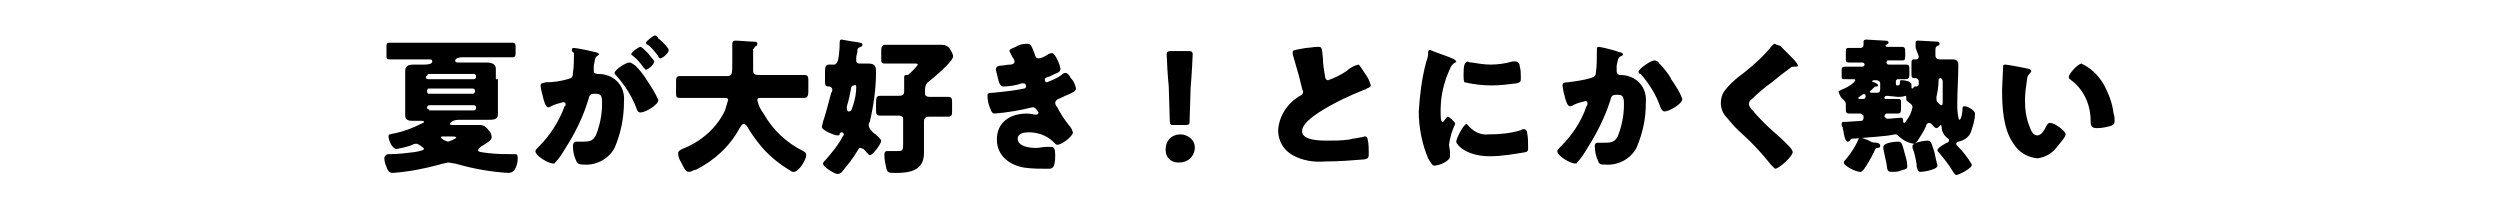 <?xml version="1.0" encoding="utf-8"?>
<!-- Generator: Adobe Illustrator 27.9.0, SVG Export Plug-In . SVG Version: 6.00 Build 0)  -->
<svg version="1.1" id="レイヤー_1" xmlns="http://www.w3.org/2000/svg" xmlns:xlink="http://www.w3.org/1999/xlink" x="0px"
	 y="0px" viewBox="0 0 240 20" style="enable-background:new 0 0 240 20;" xml:space="preserve">
<path id="パス_97166" d="M43.3,13.1c0.2,0,0.5,0,0.5,0.1c0,0.1-0.7,0.4-0.8,0.4c-0.3-0.1-0.5-0.2-0.7-0.4c0,0,0.1-0.1,0.1-0.1
	L43.3,13.1z M41.2,10.5c-0.2,0-0.2-0.1-0.2-0.2c0-0.1,0.1-0.2,0.2-0.2h4.3c0.1,0,0.2,0.1,0.2,0.2v0.1c0,0.1-0.1,0.2-0.2,0.2H41.2z
	 M41,8.7c0-0.1,0.1-0.2,0.1-0.2c0,0,0,0,0,0h4.3c0.1,0,0.2,0.1,0.2,0.2v0.1c0,0.1-0.1,0.2-0.2,0.2h-4.3C41.1,9,41,8.9,41,8.8
	c0,0,0,0,0,0V8.7z M41,7.3c0-0.1,0.1-0.2,0.1-0.2c0,0,0,0,0,0h4.4c0.1,0,0.2,0.1,0.2,0.2c0,0,0,0,0,0v0.1c0,0.1-0.1,0.2-0.2,0.2
	h-4.4c-0.1,0-0.2-0.1-0.2-0.1c0,0,0,0,0,0V7.3z M47.6,7.6c0-0.3,0-0.7,0-1c0-0.5-0.5-0.6-0.9-0.6c-0.4,0-0.9,0-1.3,0h-1.3
	c-0.3,0-0.4,0-0.4-0.2c0-0.2,0.4-0.3,0.6-0.3h3.2c0.6,0,1.1,0,1.7,0c0.3,0,0.3-0.2,0.3-0.5V4.6c0-0.3,0-0.5-0.3-0.5
	c-0.6,0-1.1,0-1.7,0h-8.4c-0.6,0-1.1,0-1.7,0c-0.3,0-0.3,0.1-0.3,0.5v0.6c0,0.4,0,0.5,0.3,0.5c0.6,0,1.1,0,1.7,0h2.1
	c0.1,0,0.3,0,0.3,0.2c0,0.3-0.6,0.3-0.8,0.3c-0.3,0-0.6,0-0.9,0c-0.4,0-0.9,0-0.9,0.6c0,0.3,0,0.7,0,1v2.5c0,0.4,0,0.7,0,0.8
	c0,0.4,0.3,0.5,0.7,0.5h0.9c0.1,0,0.2,0,0.2,0.1c0,0.1-0.1,0.1-0.3,0.2c-0.8,0.4-1.6,0.7-2.5,0.9c-0.6,0.1-0.6,0.1-0.6,0.3
	c0,0.3,0.3,1.2,0.8,1.2c0.5-0.1,1-0.2,1.5-0.4c0.1-0.1,0.3-0.1,0.4-0.1c0.1,0,0.2,0.1,0.4,0.2c0.2,0.2,0.3,0.2,0.3,0.3
	c0,0.1-0.3,0.2-0.9,0.3c-0.8,0.1-1.6,0.2-2.4,0.2h-0.1c-0.2,0-0.3,0.1-0.4,0.3c0,0,0,0,0,0.1c0,0.3,0.1,0.6,0.2,0.8
	c0.1,0.4,0.3,0.6,0.6,0.6c1.5-0.1,3-0.4,4.5-0.8c0.2-0.1,0.5-0.1,0.8-0.2c0.2,0,0.5,0.1,0.7,0.1c1.7,0.5,3.4,0.8,5.1,0.9
	c0.2,0,0.5-0.1,0.6-0.3c0.2-0.3,0.3-0.7,0.3-1.1c0-0.4-0.1-0.4-0.3-0.4c-0.8,0-1.7,0-2.5-0.1c-0.8-0.1-1-0.1-1-0.3
	c0-0.1,0.2-0.3,0.4-0.4c0.3-0.2,0.9-0.5,0.9-0.8c0-0.3-0.1-0.5-0.3-0.7c-0.2-0.3-0.5-0.5-0.8-0.5c-0.2,0-0.5,0-0.7,0h-1.9
	c-0.1,0-0.3,0-0.3-0.1c0-0.1,0.2-0.4,0.9-0.4h1.5c0.4,0,0.9,0,1.3,0c0.4,0,0.9,0,0.9-0.5c0-0.3,0-0.6,0-1V7.6z M60.4,6
	C60.1,6,59,6.7,59,7c0,0.1,0.1,0.2,0.2,0.3c0.8,0.9,1.5,2,1.9,3.1c0.1,0.3,0.2,0.4,0.4,0.4c0.4,0,1.7-0.7,1.7-1.2
	c-0.3-0.7-0.7-1.3-1.1-1.9c-0.3-0.5-0.7-1-1.1-1.4C60.7,6.1,60.6,6,60.4,6L60.4,6z M62.9,3.4C62.7,3.4,62,4,62,4.1
	c0,0.1,0.1,0.2,0.2,0.2c0.4,0.3,0.7,0.7,1,1.1c0,0.1,0.1,0.2,0.2,0.2c0.2,0,0.8-0.5,0.8-0.8c0-0.2-0.8-1-1-1.1
	C63.2,3.6,63,3.4,62.9,3.4z M61.5,4.5c-0.2,0-0.9,0.5-0.9,0.7c0,0.1,0.1,0.1,0.2,0.2c0.4,0.3,0.7,0.7,1,1.1c0.1,0.1,0.2,0.2,0.2,0.2
	c0.2,0,0.8-0.5,0.8-0.8c0-0.1-0.3-0.4-0.6-0.8C61.9,4.8,61.6,4.5,61.5,4.5z M55.1,5.1c0,0.6,0,1.3-0.1,1.9c0,0.4-0.1,0.5-0.5,0.6
	c-0.7,0.2-1.4,0.3-2.1,0.3C52,8,51.9,8,51.9,8.2c0,0.3,0.1,0.6,0.2,1c0.1,0.5,0.3,1.1,0.5,1.1c0.1,0,0.2,0,0.3-0.1
	c0.4-0.2,0.8-0.3,1.2-0.4c0.1,0,0.2,0.1,0.2,0.2c0,0,0,0,0,0c0,0.1,0,0.2-0.1,0.2c-0.5,1.4-1.4,2.8-2.4,3.8
	c-0.2,0.2-0.4,0.4-0.4,0.5c0,0.5,1.3,1.2,1.7,1.2c0.1,0,0.2,0,0.2-0.1c0.4-0.4,0.7-0.9,1-1.4c0.9-1.4,1.7-3,2.2-4.7
	c0.1-0.5,0.3-0.5,0.7-0.5c0.5,0,0.6,0.2,0.6,0.9c0,1.1-0.2,2.1-0.6,3.1c-0.3,0.5-0.5,0.6-1.3,0.6c-0.2,0-0.4,0-0.6,0S55,13.8,55,14
	c0,0.5,0.1,1,0.3,1.4c0.1,0.3,0.3,0.4,0.7,0.4c1.2,0.1,2.4-0.5,3-1.6c0.6-1.4,0.9-2.9,0.9-4.4c0.1-1-0.3-1.9-1.2-2.4
	c-0.4-0.2-0.8-0.3-1.2-0.3c-0.2,0-0.5,0-0.5-0.3c0,0,0-0.2,0-0.3l0-0.2c0.1-0.4,0.1-0.8,0.3-0.9c0.1-0.1,0.2-0.1,0.2-0.2
	c0-0.1-0.3-0.2-0.4-0.2c-0.3-0.1-1.8-0.4-2-0.4c-0.2,0-0.2,0.1-0.2,0.3L55.1,5.1z M72.6,4.4c0.1,0,0.1-0.1,0.1-0.2
	c0-0.2-0.2-0.2-0.3-0.2c-0.5,0-1.4-0.1-1.8-0.1c-0.2,0-0.3,0.1-0.3,0.3c0,0.6,0,1.2,0,1.8c0,1.1,0,1.3-0.5,1.3H67
	c-0.6,0-1.1,0-1.7,0c-0.4,0-0.4,0.2-0.4,0.6v0.9c0,0.5,0,0.6,0.4,0.6c0.6,0,1.1,0,1.7,0h2.5c0.2,0,0.4,0,0.4,0.2
	c-0.1,0.3-0.2,0.7-0.3,1c-0.8,1.7-2.3,3-4.1,3.7c-0.2,0.1-0.4,0.2-0.4,0.4c0,0.3,0.1,0.6,0.3,0.9c0.2,0.4,0.4,0.9,0.7,0.9
	c0.2,0,0.4-0.1,0.6-0.2c0,0,0.1,0,0.1,0c1.8-0.9,3.3-2.3,4.2-4c0.1-0.1,0.2-0.4,0.4-0.4c0.1,0,0.2,0.1,0.3,0.2
	c0.4,0.7,0.9,1.4,1.5,2.1c0.8,0.9,1.7,1.6,2.7,2.2c0.1,0.1,0.2,0.1,0.3,0.1c0.5,0,1.2-1.2,1.2-1.6c0-0.2-0.1-0.3-0.3-0.4
	c-1.6-0.8-2.9-2-3.8-3.6c-0.3-0.4-0.5-0.8-0.6-1.3c0-0.2,0.2-0.2,0.3-0.2h2.5c0.6,0,1.1,0,1.7,0c0.3,0,0.4-0.2,0.4-0.6v-1
	c0-0.4,0-0.6-0.4-0.6c-0.6,0-1.1,0-1.7,0h-2.7c-0.3,0-0.5-0.1-0.5-0.4c0-0.7,0-1.4,0-2.1C72.4,4.7,72.4,4.5,72.6,4.4z M89.2,9.3
	c-0.2,0-0.4-0.1-0.4-0.3c0,0,0,0,0-0.1V8.6c0-0.3,0.1-0.6,0.4-0.8c0.5-0.4,2.3-1.9,2.3-2.4c0-0.2-0.2-0.5-0.3-0.7
	c-0.2-0.3-0.5-0.4-0.8-0.4c-0.5,0-1.1,0-1.6,0h-2.4c-0.5,0-1,0-1.4,0c-0.3,0-0.4,0.2-0.4,0.5v0.8c0,0.4,0,0.5,0.4,0.5
	c0.4,0,0.9,0,1.4,0h1.3c0.3,0,0.4,0,0.4,0.1s-0.4,0.5-0.5,0.6c-0.3,0.3-0.4,0.4-0.5,0.4c-0.2,0-0.3,0-0.3,0.2c0,0,0,0.1,0,0.1
	c0,0.3,0,0.7,0,1v0.3c0,0.3-0.2,0.4-0.5,0.4h-0.2c-0.5,0-1,0-1.6,0c-0.4,0-0.4,0.2-0.4,0.9v0.4c0,0.4,0,0.6,0.4,0.6
	c0.5,0,1.1,0,1.6,0h0.2c0.2,0,0.4,0.1,0.4,0.3c0,0,0,0.1,0,0.1v2.2c0,0.7,0,0.8-0.5,0.8c-0.2,0-0.4,0-0.6,0c-0.1,0-0.2,0-0.4,0
	c-0.3,0-0.3,0.2-0.3,0.4c0,0.4,0.1,0.9,0.2,1.3c0.1,0.4,0.3,0.4,0.9,0.4c1.3,0,2.7-0.2,2.7-1.9c0-0.4,0-0.8,0-1.1v-1.9
	c0-0.4,0.2-0.5,0.5-0.5h0.2c0.5,0,1.1,0,1.6,0c0.4,0,0.4-0.2,0.4-0.6V9.9c0-0.4,0-0.6-0.4-0.6c-0.5,0-1,0-1.6,0H89.2z M82.2,8.3
	c0,0.6-0.1,1.2-0.3,1.8c-0.1,0.2-0.1,0.6-0.4,0.6c-0.2,0-0.2-0.2-0.2-0.3c0-0.1,0-0.2,0-0.2c0.2-0.6,0.3-1.2,0.4-1.7
	c0-0.2,0.1-0.3,0.3-0.3C82.1,8.1,82.2,8.2,82.2,8.3z M84.1,6.8c0-0.6-0.3-0.7-0.8-0.7c-0.2,0-0.5,0-0.7,0s-0.4,0-0.4-0.3
	c0-0.1,0-0.1,0-0.2c0-0.3,0.1-0.5,0.1-0.6c0-0.4,0.1-0.4,0.3-0.5c0.1,0,0.2-0.1,0.2-0.2c0-0.2-0.2-0.2-0.8-0.3
	c-0.2,0-1.1-0.2-1.2-0.2c-0.2,0-0.2,0.1-0.2,0.7c0,0.2-0.1,1.3-0.2,1.4c-0.1,0.2-0.2,0.3-0.3,0.3c-0.1,0-0.3,0-0.5,0
	c-0.3,0-0.4,0.2-0.4,0.6v0.9c0,0.4,0,0.6,0.3,0.6h0.1c0.1,0,0.3,0.1,0.3,0.3c0,0.1,0,0.2-0.1,0.3c-0.1,0.3-0.5,2-0.8,2.8
	c0,0.1-0.1,0.4-0.1,0.5c0,0.3,1.2,0.8,1.5,0.8c0.1,0,0.2,0,0.2-0.1c0-0.1,0.1-0.2,0.2-0.2c0.1,0,0.2,0.1,0.2,0.2c0,0,0,0,0,0
	c0,0.1,0,0.1-0.1,0.2c-0.4,0.8-1,1.5-1.6,2.2c-0.1,0.1-0.3,0.3-0.3,0.4c0,0.3,1.1,1,1.4,1c0.2,0,0.4-0.1,0.5-0.3
	c0.5-0.6,1-1.2,1.4-1.9c0.1-0.1,0.1-0.3,0.3-0.3c0.1,0,0.2,0.1,0.3,0.1c0.1,0.1,0.5,0.6,0.6,0.6c0.3,0,1.1-1.1,1.1-1.4
	c0-0.1-0.5-0.6-0.8-0.8c-0.2-0.2-0.4-0.4-0.4-0.7c0-0.1,0-0.2,0.1-0.3C83.9,10,84.1,8.4,84.1,6.8z M98.6,4.2c-0.4,0-0.8,0.1-1.1,0.3
	c-0.2,0.1-0.6,0.2-0.6,0.4c0.1,0.2,0.2,0.4,0.3,0.6c0.1,0.1,0.2,0.3,0.2,0.4c0,0.2-0.2,0.3-0.4,0.3c-0.3,0-0.7,0.1-0.9,0.1
	c-0.4,0-0.5,0.2-0.5,0.4c0.1,0.4,0.2,0.8,0.3,1.2c0.1,0.2,0.2,0.4,0.4,0.4c0.6,0,1.2-0.1,1.8-0.3c0.1,0,0.1,0,0.2,0
	c0.1,0,0.2,0.1,0.2,0.3c0,0.1-0.1,0.2-0.2,0.2c-0.9,0.2-1.9,0.3-2.9,0.4c-0.6,0-0.6,0.1-0.6,0.3c0,0.4,0.1,0.9,0.3,1.3
	c0.1,0.3,0.2,0.4,0.4,0.4c1.2-0.1,2.4-0.3,3.6-0.6c0,0,0.1,0,0.1,0c0.1,0,0.2,0.1,0.3,0.2c0.1,0.1,0.1,0.2,0.2,0.3
	c0,0.1-0.1,0.2-0.2,0.2h-0.1c-0.2,0-0.5-0.1-0.8-0.1c-1.6,0-2.9,0.8-2.9,2.5c0,1.6,1.3,2.5,2.7,2.7c0.7,0.1,1.5,0.1,2.2,0.1
	c0.4,0,0.7,0,0.7-1.3c0-0.6-0.1-0.8-0.4-0.8c-0.1,0-0.3,0-0.5,0c-0.3,0-0.6,0.1-0.9,0.1c-0.6,0-1.8-0.1-1.8-0.9
	c0-0.5,0.6-0.6,1.1-0.6c0.8,0,1.7,0.3,2.3,0.9c0.2,0.2,0.3,0.3,0.4,0.3c0.4,0,1.5-0.8,1.5-1.2c-0.1-0.3-0.2-0.5-0.4-0.7
	c-0.4-0.5-0.8-1.1-1.1-1.7c-0.1-0.1-0.2-0.3-0.2-0.4c0-0.2,0.1-0.3,0.3-0.4c0.3-0.1,0.6-0.3,0.9-0.4c0.5-0.2,0.8-0.4,0.8-0.6
	c-0.1-0.4-0.2-0.7-0.5-1c-0.1-0.2-0.3-0.5-0.5-0.5c-0.2,0-0.3,0.1-0.4,0.2c-0.4,0.3-0.9,0.5-1.4,0.7c-0.2,0-0.2-0.2-0.2-0.3
	c0-0.1,0.2-0.2,0.3-0.2c0.3-0.1,0.6-0.3,0.9-0.4c0.2-0.1,0.3-0.2,0.3-0.4c0-0.3-0.5-1.5-0.8-1.5c-0.2,0-0.4,0.1-0.5,0.2
	c-0.2,0.1-0.5,0.3-0.8,0.3c-0.2,0-0.3-0.1-0.4-0.5C99,4.4,99,4.2,98.6,4.2z M113.8,12c0.4,0,0.4-0.1,0.4-0.4l0.1-3.2
	c0.1-1.1,0.2-3,0.2-3.2c0-0.2-0.1-0.3-0.4-0.3h-1.7c-0.3,0-0.4,0.1-0.4,0.3c0,0.3,0.1,2.2,0.2,3.1l0.1,3.3c0,0.4,0.1,0.4,0.4,0.4
	L113.8,12z M113.3,12.9c-0.8,0-1.4,0.6-1.4,1.4c0,0,0,0.1,0,0.1c0,0.7,0.5,1.2,1.2,1.2c0,0,0.1,0,0.1,0c0.8,0,1.4-0.5,1.5-1.3
	c0,0,0-0.1,0-0.2C114.7,13.5,114.1,12.9,113.3,12.9C113.4,12.9,113.4,12.9,113.3,12.9z M124.1,5c0,0.1,0,0.1,0,0.2
	c0.2,0.7,0.4,1.4,0.6,2.1c0.1,0.4,0.2,0.8,0.3,1.2c0,0.1,0.1,0.2,0.1,0.3c0,0.2-0.1,0.3-0.3,0.4c-1.2,0.7-2,1.9-2.1,3.3
	c0,1,0.5,1.9,1.4,2.4c0.9,0.5,2,0.7,3.1,0.6c1.3,0,2.6-0.1,3.8-0.2c0.4-0.1,0.4-0.2,0.4-0.6s0-0.9-0.1-1.3c0-0.1-0.1-0.3-0.2-0.3
	c0,0-0.1,0-0.1,0c-0.2,0.1-1.2,0.2-1.5,0.3c-0.7,0.1-1.4,0.1-2.1,0.1c-0.6,0-2.4,0-2.4-0.9c0-0.7,1-1.4,1.6-1.8
	c1.4-0.9,2.9-1.6,4.4-2.2c0.1,0,0.1,0,0.2-0.1c0.3-0.1,0.4-0.2,0.4-0.3c-0.1-0.4-0.3-0.8-0.6-1.2c-0.2-0.3-0.5-0.8-0.6-0.8
	c-0.4,0.1-0.8,0.3-1.1,0.6c-0.6,0.4-1.2,0.7-1.8,0.9c-0.2,0-0.3-0.2-0.3-0.4c-0.1-0.6-0.2-1.1-0.2-1.7c-0.1-1.1-0.1-1.1-0.5-1.1
	c-0.4,0-0.8,0.1-1.1,0.1C124.3,4.8,124.1,4.8,124.1,5L124.1,5z M136.2,10.7c0,1.5,0.3,3.1,0.9,4.5c0.3,0.5,0.4,0.7,0.6,0.7
	c0.4,0,1.5-0.4,1.5-0.9c0-0.1,0-0.3,0-0.4c0-0.2-0.1-0.6-0.1-0.7c0.1-0.7,0.3-1.4,0.6-2c0-0.2-0.6-0.7-0.7-0.7s-0.2,0.2-0.3,0.3
	c-0.1,0.1-0.1,0.2-0.2,0.2c-0.2,0-0.2-0.4-0.2-1.1c0-1.4,0.3-2.7,0.9-4c0.1-0.3,0.3-0.5,0.5-0.6c0.1,0,0.1-0.1,0.1-0.1
	s-0.1-0.2-0.4-0.3c-0.7-0.3-1.4-0.5-2.1-0.8c-0.2,0-0.2,0.1-0.2,0.4c0,0.2-0.1,0.5-0.2,0.8C136.5,7.5,136.3,9.1,136.2,10.7z
	 M140.5,7.2c0,0.2,0,0.6,0.1,0.7c0.9,0.2,1.7,0.3,2.6,0.3c0.8,0,1.6-0.1,2.4-0.2c0.4-0.1,0.4-0.2,0.4-0.5c0-0.4,0-0.8-0.1-1.1
	c0-0.2-0.1-0.5-0.4-0.5c-0.1,0-0.2,0-0.3,0c-0.7,0.2-1.4,0.3-2.1,0.3c-0.6,0-1.2-0.1-1.8-0.2c-0.1,0-0.3,0-0.4-0.1
	C140.6,6,140.5,6.2,140.5,7.2z M140.8,11.9c-0.3,0-1,1.4-1,1.7c0,0.3,1,1.4,3.2,1.4c1.2,0,2.3-0.2,3.5-0.4c0.2-0.1,0.2-0.2,0.2-0.4
	c0-0.5,0-1-0.1-1.5c0-0.1-0.1-0.3-0.3-0.3c-0.1,0-0.2,0-0.3,0.1c-1,0.3-2,0.4-3.1,0.4c-0.8,0.1-1.5-0.3-2-0.9
	C140.9,12,140.8,11.9,140.8,11.9z M153.5,4.5c-0.2,0-0.2,0.1-0.2,0.3V5c0,0.7,0,1.3-0.1,2c0,0.3-0.2,0.4-0.5,0.5
	c-0.7,0.2-1.4,0.3-2.2,0.4c-0.4,0-0.5,0.1-0.5,0.3c0,0.1,0.1,0.7,0.2,1c0.1,0.5,0.3,1,0.5,1c0.1,0,0.2,0,0.3-0.1
	c0.4-0.2,0.8-0.3,1.2-0.4c0.1,0,0.2,0.1,0.2,0.2c0,0,0,0,0,0c0,0.1,0,0.2-0.1,0.3c-0.5,1.5-1.4,2.8-2.5,3.9
	c-0.1,0.1-0.3,0.3-0.3,0.4c0,0.5,1.3,1.2,1.7,1.2c0.1,0,0.2,0,0.2-0.1c0.4-0.4,0.7-0.9,1-1.4c0.9-1.4,1.7-3,2.2-4.6
	c0.1-0.5,0.3-0.5,0.7-0.5c0.5,0,0.6,0.2,0.6,0.9c0,1.1-0.2,2.1-0.6,3.1c-0.3,0.5-0.5,0.6-1.3,0.6c-0.2,0-0.4,0-0.6,0
	s-0.3,0.1-0.3,0.3c0,0.5,0.1,1,0.3,1.4c0.1,0.4,0.3,0.4,0.7,0.4c1.2,0.1,2.4-0.5,3-1.6c0.6-1.4,0.9-2.8,0.9-4.3
	c0.1-1-0.3-1.9-1.2-2.4c-0.4-0.2-0.8-0.3-1.2-0.3c-0.1,0-0.2,0-0.3-0.1c-0.1-0.1-0.1-0.2-0.1-0.3c0,0,0-0.1,0-0.2l0-0.3
	c0.1-0.4,0.1-0.8,0.4-0.9c0.1,0,0.2-0.1,0.2-0.2c0-0.1-0.2-0.2-0.4-0.2C155.3,4.9,153.7,4.5,153.5,4.5z M158.8,5.8
	c-0.3,0-1.5,0.8-1.5,1.1c0,0.1,0.1,0.2,0.2,0.2c0.8,0.9,1.5,2,1.9,3.2c0.1,0.2,0.2,0.4,0.4,0.4c0.4,0,1.7-0.7,1.7-1.2
	c-0.2-0.6-0.6-1.2-1-1.8c-0.1-0.1-0.1-0.2-0.1-0.2c-0.3-0.5-0.7-1-1.1-1.4C159.2,5.9,159,5.8,158.8,5.8z M170.4,4.2
	c-0.1,0-0.2,0.1-0.3,0.2c-0.8,1-1.7,1.8-2.7,2.6c-0.7,0.5-1.4,1.1-1.9,1.8c-0.2,0.3-0.3,0.7-0.3,1.1c0,0.5,0.2,1,0.5,1.3
	c0.5,0.6,1,1.2,1.6,1.7c1,0.9,1.9,1.9,2.7,2.9c0.2,0.2,0.4,0.4,0.4,0.4c0.4,0,1.7-1.2,1.7-1.6c0-0.3-0.7-0.9-1.1-1.3
	c-0.8-0.7-1.7-1.5-2.4-2.3c0,0-0.1-0.1-0.1-0.1c-0.2-0.3-0.6-0.6-0.6-0.9c0-0.2,0.1-0.4,0.3-0.5c0.6-0.6,1.2-1.1,1.9-1.6
	c0.6-0.5,1.1-0.9,1.8-1.4c0.1-0.1,0.2-0.1,0.4-0.1c0.2,0,0.3,0,0.3-0.1c0-0.2-0.5-0.7-0.8-1l-0.2-0.2c-0.2-0.2-0.5-0.5-0.7-0.7
	C170.6,4.3,170.5,4.3,170.4,4.2z M179.6,13.6c-0.3-0.2-0.7-0.3-1-0.4c-0.1,0-0.2,0.1-0.2,0.2c-0.3,0.7-0.7,1.3-1.2,1.9
	c-0.1,0.1-0.2,0.2-0.2,0.3c0,0.3,1.1,0.9,1.6,0.9c0.1,0,0.2-0.1,0.3-0.2c0.3-0.4,0.7-1.1,0.9-1.5c0-0.1,0.1-0.1,0.1-0.2
	c0.1-0.3,0.2-0.4,0.3-0.4c0.1,0,0.3,0,0.3-0.2c0-0.2-0.2-0.3-0.4-0.3C180,13.7,179.8,13.7,179.6,13.6L179.6,13.6z M185,13.5
	c-0.3,0-1.4,0.2-1.4,0.5c0,0.1,0,0.1,0,0.2c0.2,0.5,0.3,1,0.4,1.6c0,0.1,0,0.1,0,0.2c0.1,0.3,0.1,0.5,0.4,0.5c0.2,0,1.6-0.2,1.6-0.6
	c-0.1-0.4-0.2-0.8-0.3-1.3C185.4,13.7,185.4,13.5,185,13.5L185,13.5z M182.2,13.6c-0.3,0-1.4,0.1-1.4,0.5c0,0.1,0,0.1,0,0.2
	c0.1,0.5,0.2,0.9,0.3,1.4c0.1,0.5,0,0.8,0.5,0.8c0.3,0,0.6,0,0.8-0.1c0.2-0.1,0.7-0.1,0.7-0.4c0-0.4-0.1-0.8-0.2-1.1
	C182.6,13.8,182.6,13.6,182.2,13.6L182.2,13.6z M185.9,9.5c0-0.1,0-0.1,0-0.2c0.1-0.4,0.2-1.1,0.2-1.5c0-0.1,0-0.3,0.2-0.3
	c0.1,0,0.2,0.2,0.2,0.3c0,0.4,0,1.2,0,1.9c0,0.2,0,0.4-0.1,0.4c-0.1,0-0.1,0-0.2-0.1C186,9.8,185.9,9.8,185.9,9.5L185.9,9.5z M179,9
	c0.1,0,0.1,0.3,0.1,0.3c0,0.1-0.1,0.2-0.2,0.2c0,0,0,0,0,0h-0.3c-0.2,0-0.2,0-0.2-0.1s0.1-0.1,0.1-0.1c0.1-0.1,0.3-0.2,0.4-0.3
	C178.9,9.1,179,9.1,179,9L179,9z M180.5,8c0,0.2,0,0.3,0,0.5c0,0.3-0.1,0.4-0.2,0.4c0,0-0.5,0-0.6,0c-0.1,0-0.2,0-0.2-0.1
	c0-0.1,0.1-0.1,0.1-0.1c0.1-0.1,0.1-0.1,0.2-0.2c0.1-0.1,0.2-0.2,0.3-0.2c0.1,0,0.2,0,0.2-0.1c0-0.1-0.3-0.3-0.4-0.3
	c-0.1,0-0.2-0.1-0.2-0.1s0.1-0.1,0.2-0.1h0.2c0.2,0,0.4,0.1,0.4,0.3C180.5,7.9,180.5,7.9,180.5,8L180.5,8z M182.2,9.3
	c0.2,0,0.5,0,0.7-0.1c0,0,0.1,0,0.1,0.1c0,0.1,0,0.1,0,0.2c0,0.2,0.1,0.2,0.2,0.3c0.3,0.2,0.4,0.3,0.4,0.5c-0.1,0.5-0.3,0.9-0.6,1.3
	c0,0-0.1,0.2-0.2,0.2s-0.1-0.1-0.1-0.2c0-0.3-0.1-0.3-0.2-0.3c-0.2,0-1,0.1-1.3,0.1c-0.1,0-0.2-0.1-0.3-0.2c0-0.1,0.1-0.3,0.2-0.3
	c0,0,0,0,0,0c0.4,0,0.7,0,1.1,0c0.2,0,0.3-0.1,0.3-0.4V9.9c0-0.3,0-0.4-0.3-0.4c-0.3,0-0.6,0-1,0h-0.2c-0.1,0-0.1-0.1-0.1-0.1
	c0,0,0,0,0,0c0-0.2,0.2-0.2,0.3-0.2L182.2,9.3z M184.2,5.4c0,0.2-0.1,0.3-0.2,0.3c0,0,0,0,0,0h-0.2c-0.3,0-0.3,0.1-0.3,0.5V7
	c0,0.4,0,0.5,0.3,0.5h0.1c0.1,0,0.3,0.1,0.3,0.3v0.1c0,0.1,0,0.1,0,0.2c0,0.1-0.1,0.2-0.2,0.2c-0.1,0-0.1,0-0.1,0
	c-0.1,0-0.1,0-0.2,0.1c0,0-0.1,0.1-0.1,0.1c0,0-0.1,0-0.1-0.1v0c0-0.1,0-0.2,0-0.3c0-0.3-0.7-0.4-0.9-0.4c-0.1,0-0.2,0-0.2,0.1
	c0,0.2,0,0.4-0.2,0.4c-0.2,0-0.2,0-0.2-0.4c0-0.1,0.1-0.2,0.2-0.2c0.2,0,0.5,0,0.7,0c0.3,0,0.4-0.1,0.4-0.4V6.7c0-0.4,0-0.5-0.4-0.5
	c-0.5,0-1,0-1.5,0h-0.1c-0.1,0-0.2-0.1-0.2-0.2c0-0.1,0.1-0.2,0.1-0.2c0,0,0,0,0,0h0.1c0.4,0,0.9,0,1.3,0c0.3,0,0.3-0.1,0.3-0.6V5.1
	c0-0.4,0-0.6-0.3-0.6c-0.4,0-0.9,0-1.3,0h-0.1c-0.1,0-0.1,0-0.2-0.1c0,0,0,0,0,0c0,0,0-0.1,0.1-0.1c0.1-0.1,0.2-0.1,0.2-0.2
	c0-0.2-0.2-0.2-0.4-0.2c-0.3,0-1.5-0.1-1.7-0.1c-0.1,0-0.3,0-0.3,0.2c0,0.1,0,0.3,0,0.3c0,0.2-0.1,0.3-0.3,0.3c-0.4,0-0.8,0-1.1,0
	c-0.3,0-0.3,0.1-0.3,0.4v0.6c0,0.3,0,0.4,0.3,0.4c0.4,0,0.7,0,1.1,0h0.2c0.1,0,0.2,0.1,0.2,0.2c0,0,0,0,0,0c0,0.1-0.1,0.2-0.2,0.2
	c0,0,0,0,0,0h-0.4c-0.4,0-0.8,0-1.2,0c-0.4,0-0.4,0.1-0.4,0.4v0.4c0,0.4,0,0.4,0.4,0.4c0.2,0,0.5,0,0.7,0c0.1,0,0.2,0,0.2,0.1
	c0,0.2-0.7,0.7-1.3,0.9c-0.1,0.1-0.3,0.1-0.3,0.2c0.1,0.3,0.2,0.6,0.5,0.8c0.1,0.1,0.2,0.2,0.2,0.4v0.6c0,0.2,0.1,0.3,0.3,0.3
	c0.4,0,0.7,0,1.1,0c0.1,0,0.2,0.1,0.3,0.2c0,0,0,0,0,0.1v0.1c0,0.2-0.1,0.3-0.2,0.3s-1.3,0.1-1.5,0.1h-0.1c-0.2,0-0.3,0-0.3,0.2
	c0,0.1,0,0.2,0.1,0.3c0,0.2,0.1,0.4,0.1,0.6c0.1,0.5,0.2,0.8,0.4,0.8c0.1,0,0.1-0.1,0.2-0.1c0.1-0.2,0.1-0.2,0.5-0.2
	c0.9-0.1,3-0.2,3.8-0.4c0,0,0.1,0,0.1,0c0.1,0,0.2,0.1,0.2,0.1c0.4,0.4,0.9,0.7,1.5,0.8c0.2,0,0.3-0.2,0.4-0.3
	c0.3-0.5,0.6-0.9,0.8-1.4c0-0.1,0.1-0.3,0.3-0.3s0.3,0.2,0.4,0.3c0.1,0.1,0.2,0.2,0.3,0.2s0.2-0.1,0.3-0.2c0,0,0.1-0.1,0.1-0.1
	c0.1,0,0.1,0.2,0.1,0.2c0,0.4,0.2,0.8,0.6,1.1c0.1,0,0.1,0.1,0.1,0.2c0,0.1-0.1,0.2-0.2,0.2c-0.2,0.1-0.9,0.5-0.9,0.7
	c0,0.1,0,0.1,0.1,0.2c0.5,0.6,1,1.2,1.4,1.9c0.1,0.1,0.2,0.3,0.3,0.3c0.2,0,1.5-0.6,1.5-1c-0.4-0.7-0.9-1.3-1.4-1.8
	c-0.1-0.1-0.1-0.1-0.1-0.2c0-0.1,0.1-0.2,0.2-0.2c0.5-0.1,1-0.4,1.2-0.9c0.2-0.6,0.4-1.2,0.4-1.8c0-0.3-0.7-0.7-1-0.7
	c-0.2,0-0.2,0.1-0.2,0.3c0,0.2-0.1,1-0.3,1c-0.1,0-0.2-0.8-0.2-1.2V9.8c0-1.1,0.1-2.3,0.1-3.5c0-0.5-0.2-0.6-0.6-0.6
	c-0.4,0-0.7,0-1.1,0h-0.1c-0.2,0-0.4-0.1-0.4-0.4c0,0,0,0,0,0V4.9c0-0.3,0-0.4,0.2-0.5c0.1,0,0.2-0.1,0.2-0.2c0-0.1-0.1-0.2-0.2-0.2
	c-0.1,0-1.6-0.1-1.8-0.1c-0.2,0-0.3,0-0.3,0.2c0,0.1,0,0.2,0,0.5L184.2,5.4z M192.5,6.2c-0.2,0-0.2,0.1-0.2,0.2
	c0,0.2-0.1,1.9-0.1,2.2c0,1.7,0.1,3.8,1.1,5.2c0.5,0.8,1.3,1.3,2.3,1.4c0.7-0.1,1.3-0.4,1.8-1c0.2-0.3,0.9-1,0.9-1.3s-1-1.1-1.5-1.1
	c-0.2,0-0.3,0.2-0.4,0.4c-0.1,0.2-0.4,0.8-0.8,0.8s-0.6-0.4-0.7-0.7c-0.4-0.9-0.5-1.8-0.5-2.7c0-0.7,0.1-1.3,0.2-2
	c0-0.2,0.1-0.4,0.3-0.6c0.1-0.1,0.1-0.1,0.1-0.2c0-0.1-0.2-0.2-0.3-0.2C194.3,6.5,192.7,6.2,192.5,6.2L192.5,6.2z M198.6,7.4
	c0,0.1,0.1,0.2,0.1,0.2c1.3,0.9,2,2.4,2,4c0,0.5,0.1,0.7,0.6,0.7c0.5,0,0.9-0.1,1.3-0.2c0.3-0.1,0.4-0.2,0.4-0.5
	c0-0.2,0-0.5-0.1-0.7c-0.1-1-0.5-2-1-2.9c-0.5-0.8-1.2-1.5-2.1-1.9C199.4,6.2,198.6,7.1,198.6,7.4L198.6,7.4z"/>
</svg>
